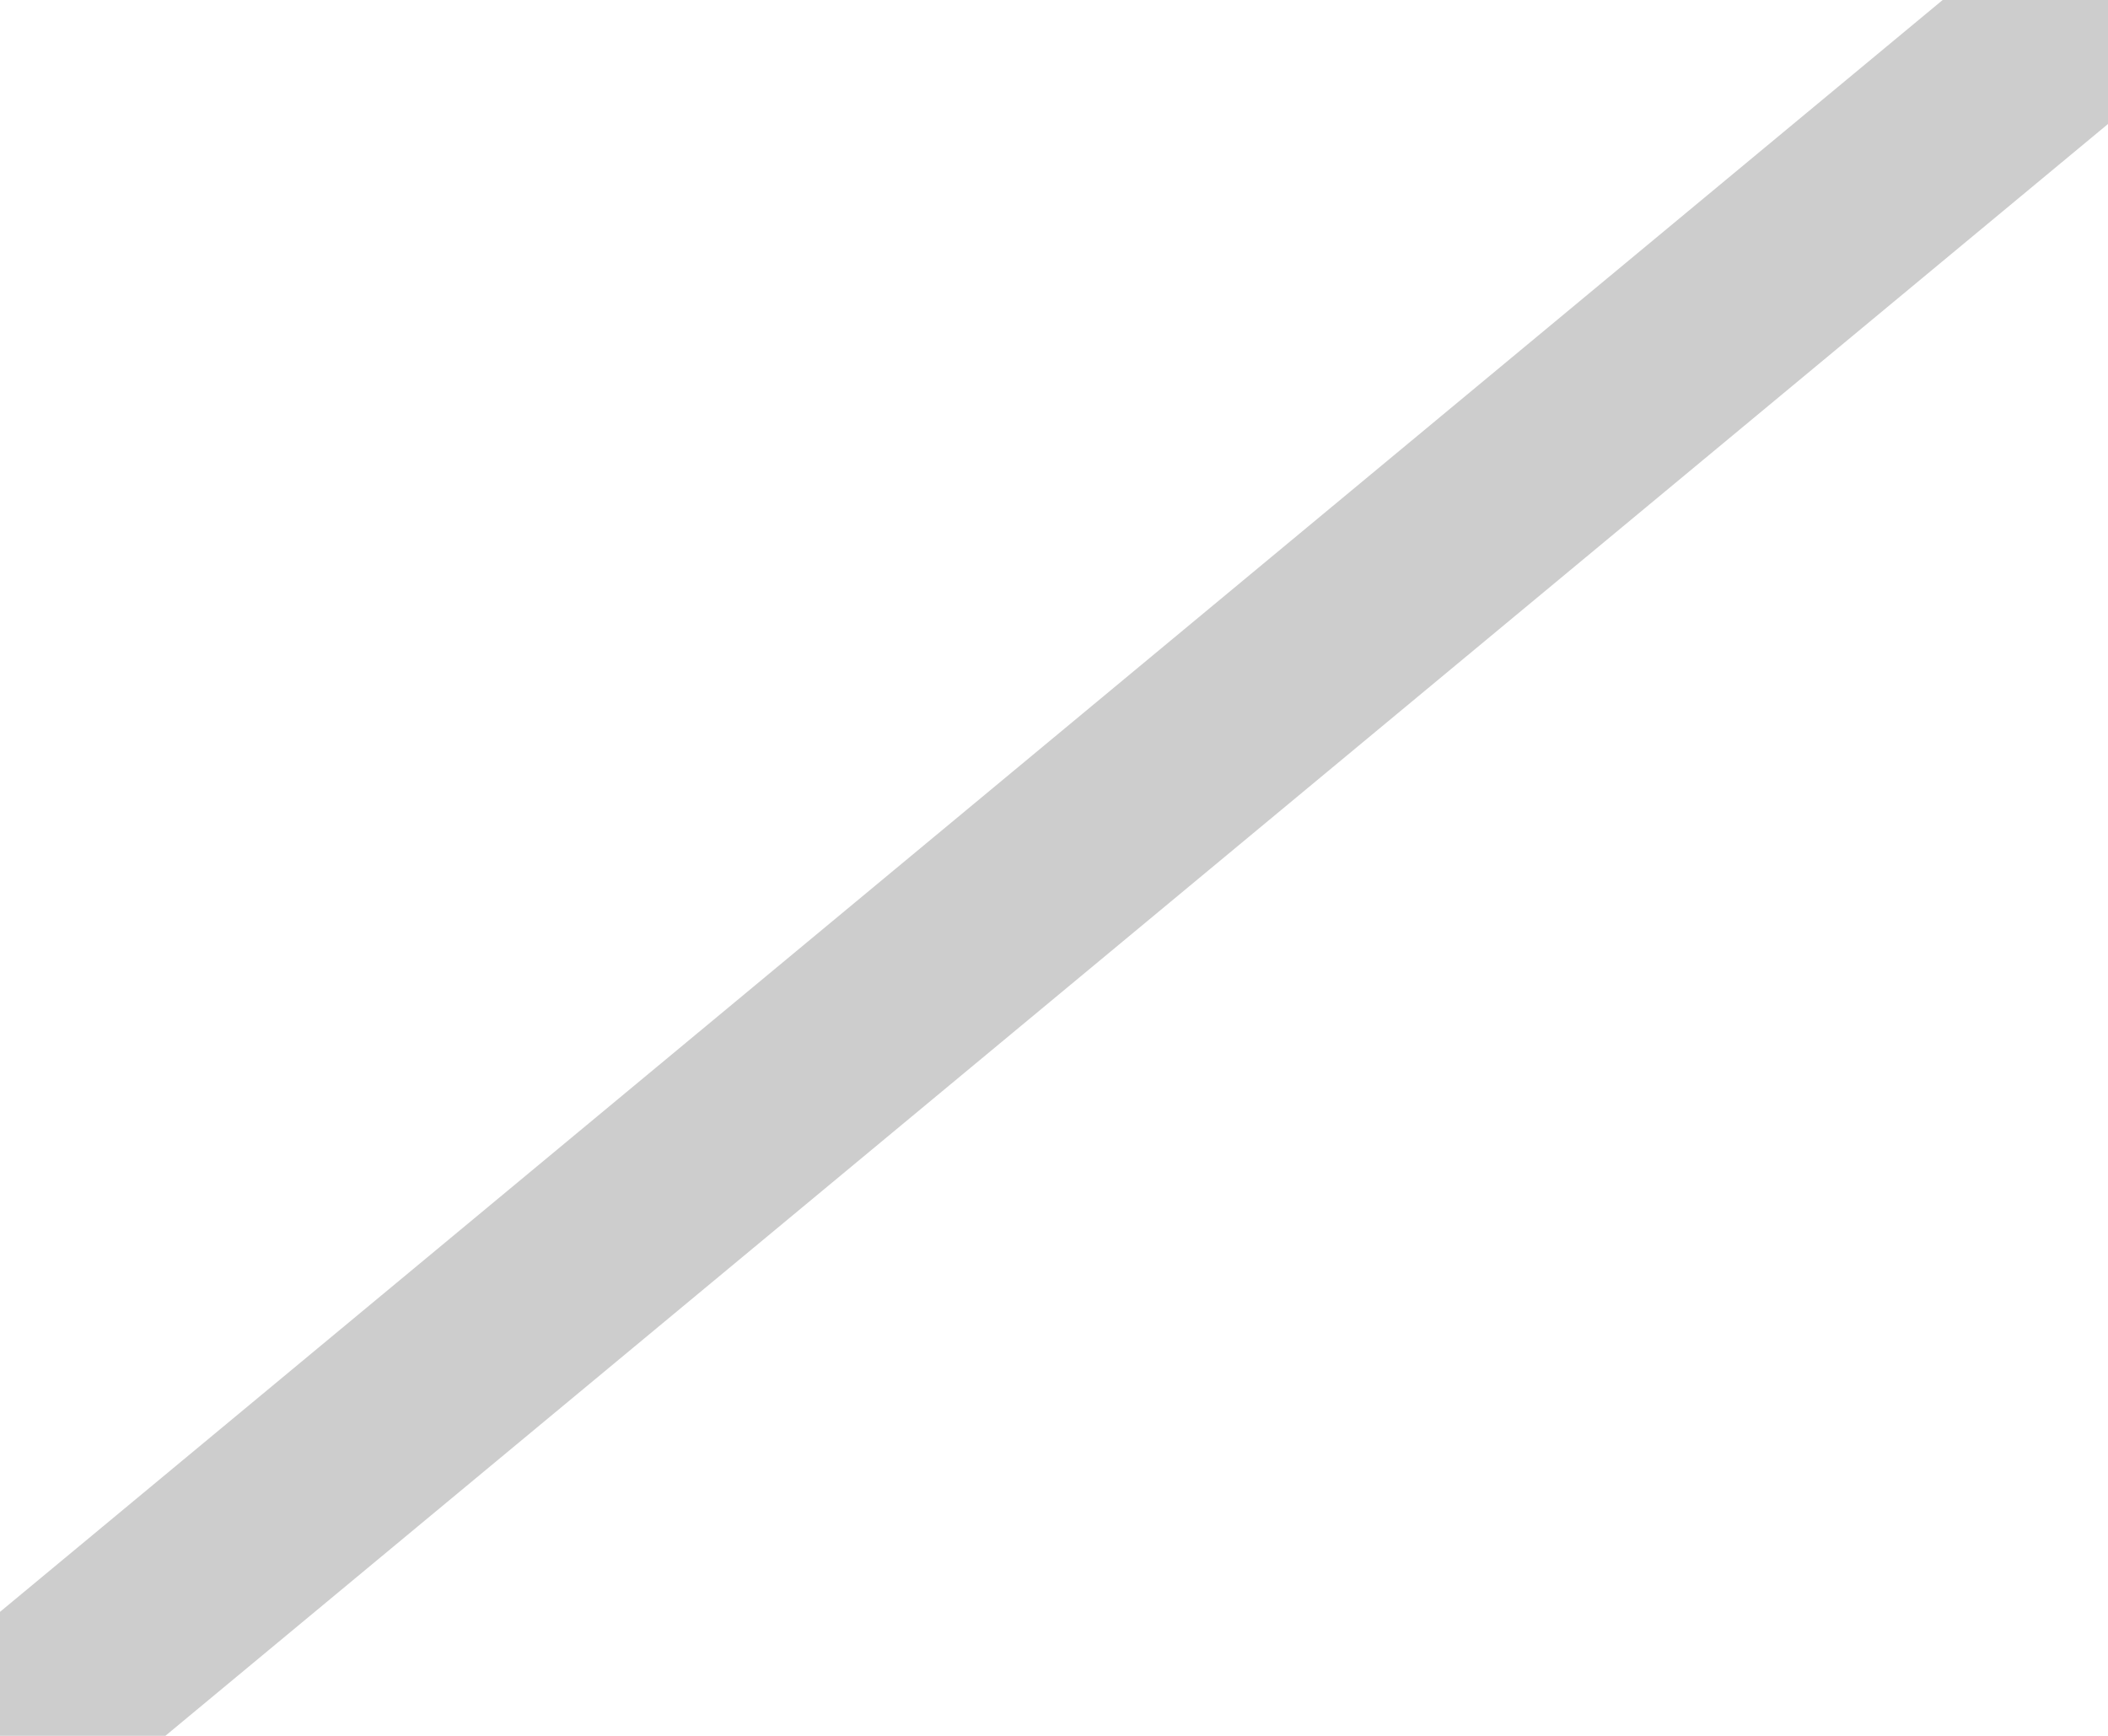 <svg xmlns="http://www.w3.org/2000/svg" width="51" height="42" viewBox="0 0 51 42">
  <defs>
    <style>
      .cls-1 {
        fill: #cdcdcd;
        fill-rule: evenodd;
      }
    </style>
  </defs>
  <path id="Rectangle_7_copy_6" data-name="Rectangle 7 copy 6" class="cls-1" d="M1120,1487l47-39h4l-51,42v-3Zm0,3,51-42v3l-47,39h-4Z" transform="translate(-1120 -1448)"/>
</svg>
